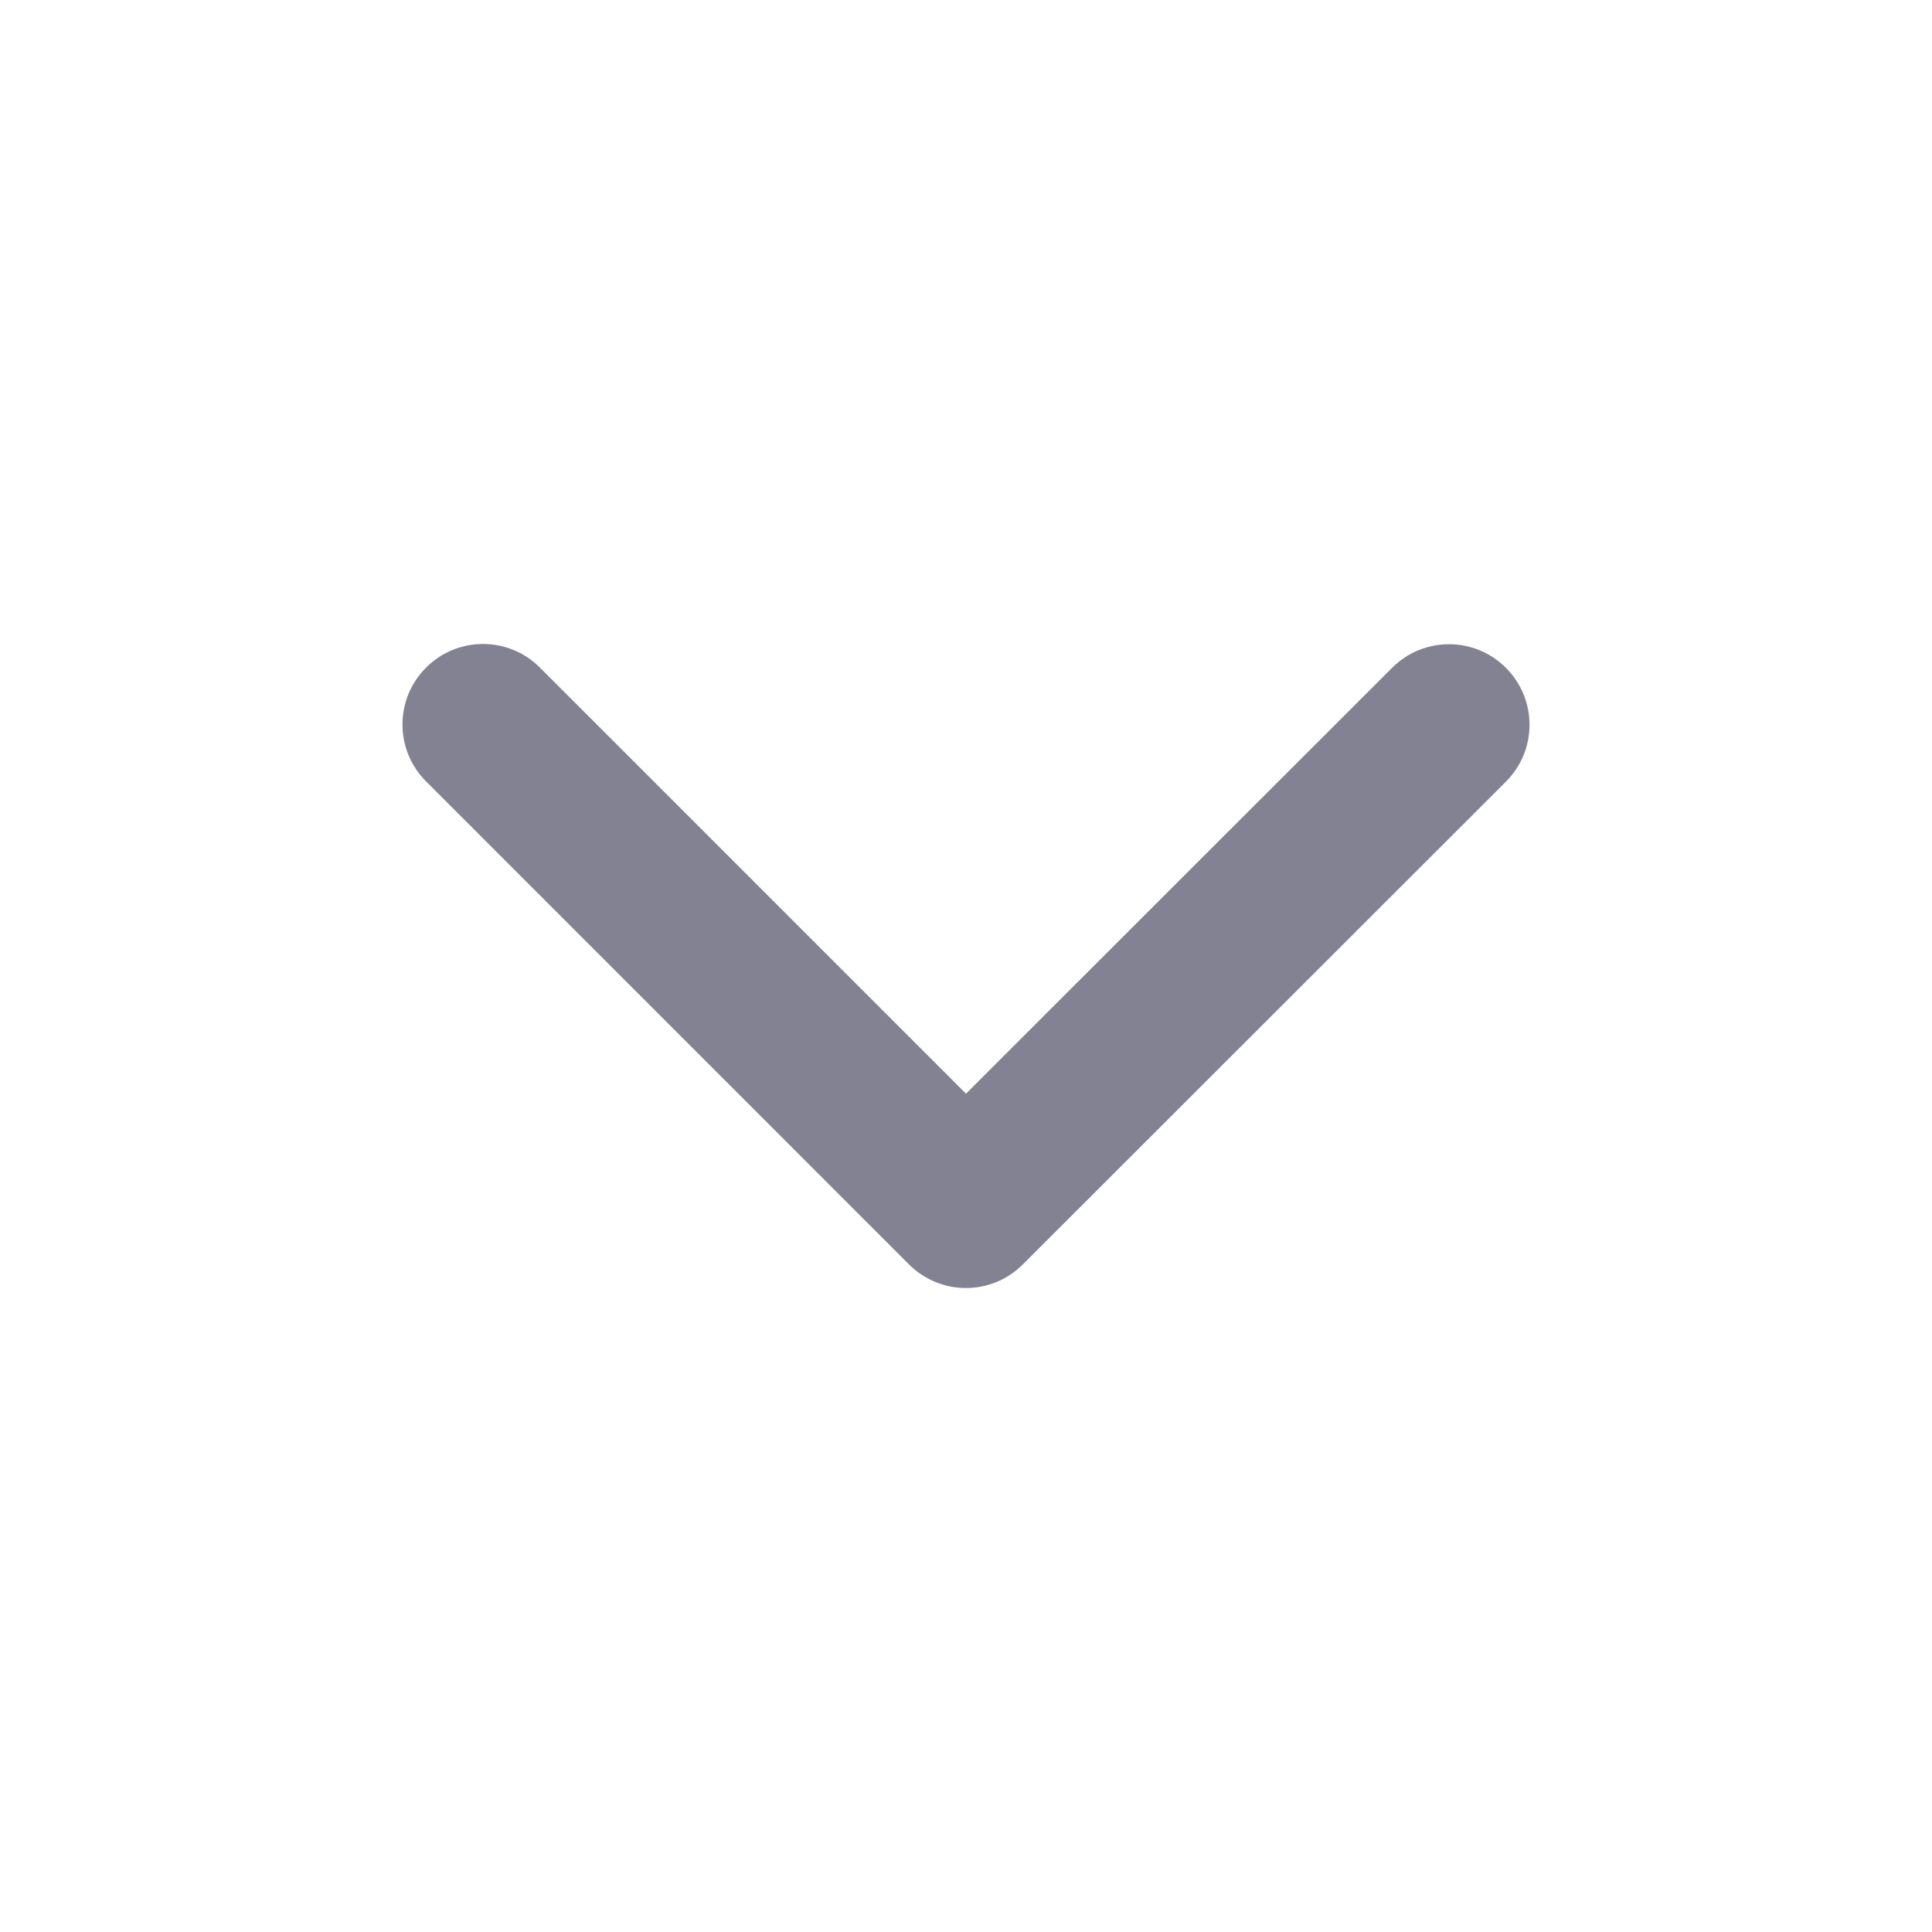 <svg width="24" height="24" viewBox="0 0 24 24" fill="none" xmlns="http://www.w3.org/2000/svg">
<path fill-rule="evenodd" clip-rule="evenodd" d="M5.293 8.293C5.683 7.902 6.317 7.902 6.707 8.293L12 13.586L17.293 8.296C17.684 7.905 18.317 7.905 18.707 8.296C19.098 8.687 19.098 9.32 18.707 9.71L12.706 15.707C12.316 16.098 11.683 16.098 11.292 15.707L5.293 9.707C4.902 9.317 4.902 8.683 5.293 8.293Z" fill="#828292"/>
</svg>
